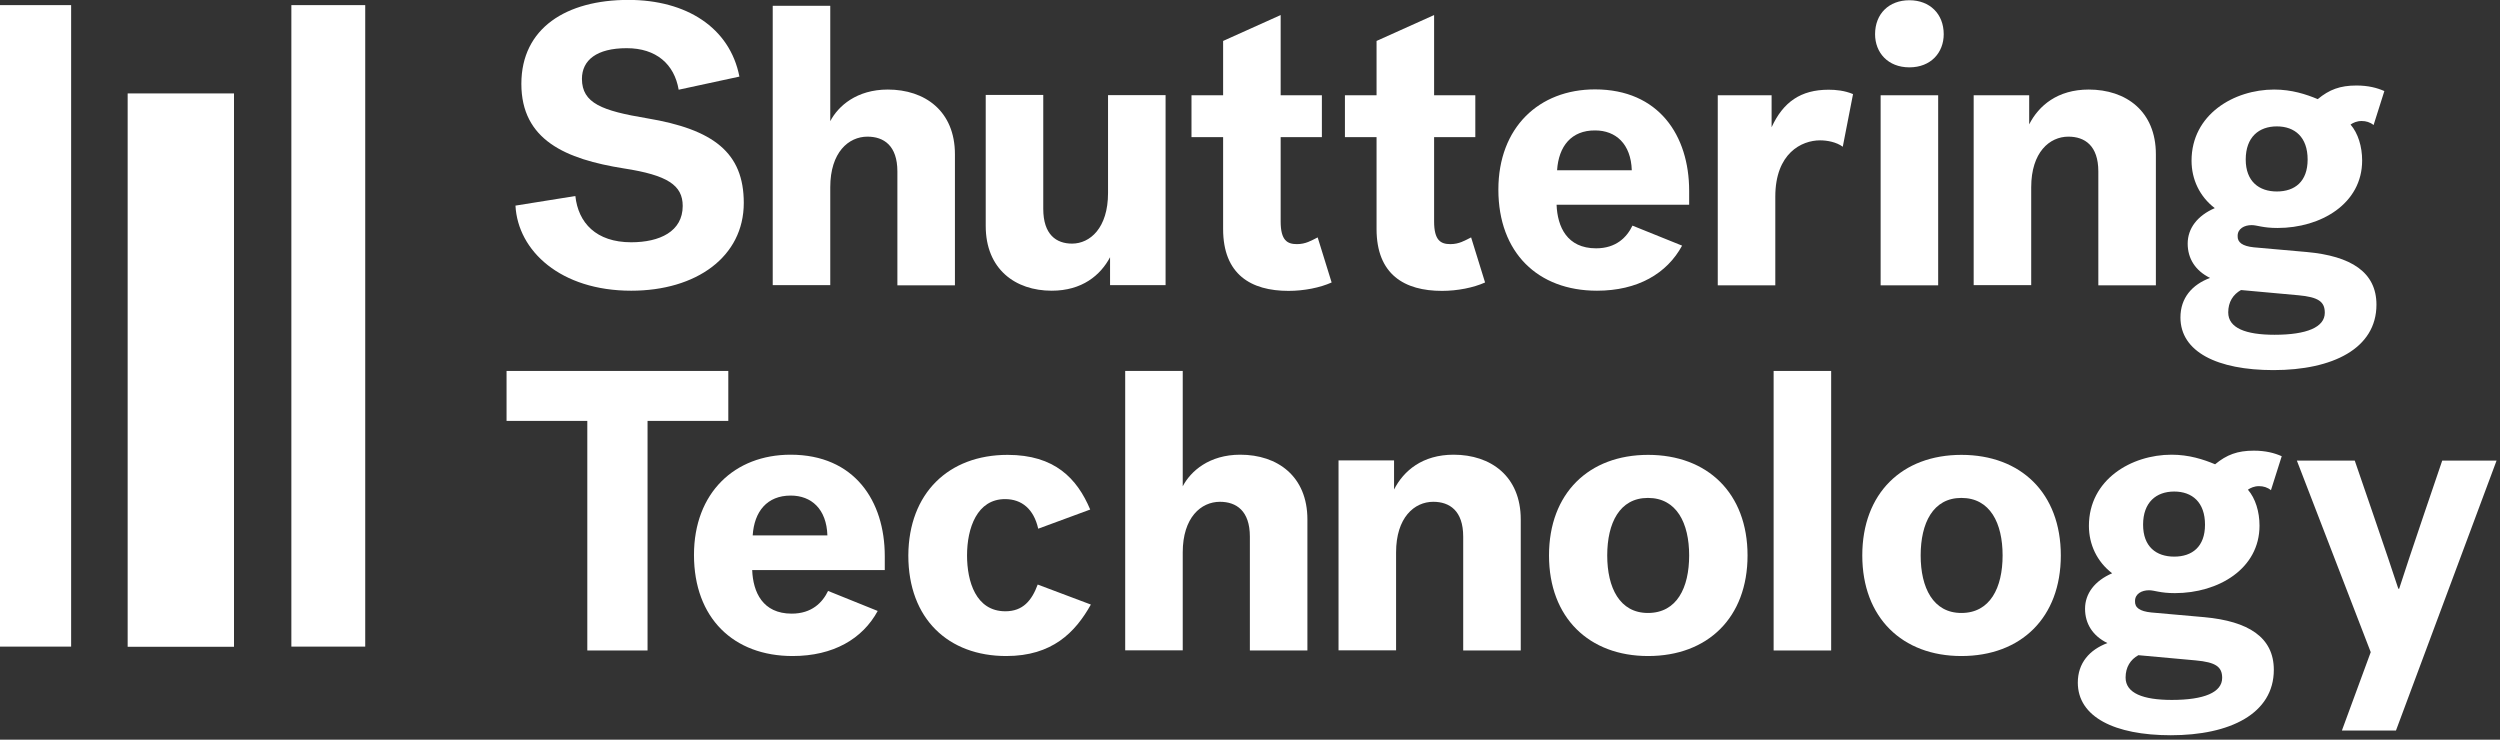 <svg width="267" height="79" viewBox="0 0 267 79" fill="none" xmlns="http://www.w3.org/2000/svg">
<rect x="0" y="0" width="267" height="79" fill="#333333" stroke="none"/>
<g clip-path="url(#clip0_80_2513)">
<path d="M69.122 12.636C76.202 13.822 79.436 16.3 79.436 21.672C79.436 27.42 74.369 31.048 67.415 31.048C59.868 31.048 55.304 26.791 55.052 21.959L61.449 20.935C61.755 23.791 63.659 25.875 67.415 25.875C70.452 25.875 72.913 24.725 72.913 21.995C72.913 19.785 71.296 18.708 66.642 17.989C60.407 17.001 55.681 14.953 55.681 8.954C55.681 2.99 60.497 -0.01 67.109 -0.01C73.291 -0.01 77.945 2.936 78.969 8.181L72.482 9.582C72.015 6.852 70.092 5.146 66.93 5.146C63.731 5.146 62.15 6.421 62.15 8.433C62.168 11.019 64.27 11.828 69.122 12.636Z" fill="white"/>
<path d="M82.527 0.619H88.672V12.941C89.516 11.325 91.493 9.564 94.817 9.564C98.788 9.564 101.987 11.864 101.987 16.48V30.473H95.841V18.312C95.841 15.546 94.386 14.594 92.643 14.594C90.63 14.594 88.672 16.265 88.672 20.001V30.455H82.527V0.619Z" fill="white"/>
<path d="M124.484 30.455H118.554V27.474C117.53 29.396 115.571 31.048 112.319 31.048C108.438 31.048 105.275 28.749 105.275 24.132V10.139H111.42V22.3C111.42 25.067 112.822 26.018 114.493 26.018C116.416 26.018 118.338 24.348 118.338 20.612V10.157H124.484V30.455Z" fill="white"/>
<path d="M142.219 30.168C140.979 30.725 139.272 31.066 137.619 31.066C133.612 31.066 130.629 29.324 130.629 24.456V14.648H127.251V10.175H130.629V4.373L136.774 1.607V10.175H141.177V14.648H136.774V23.647C136.774 25.695 137.493 26.072 138.517 26.072C139.452 26.072 140.045 25.695 140.727 25.354L142.219 30.168Z" fill="white"/>
<path d="M158.606 30.168C157.366 30.725 155.659 31.066 154.006 31.066C149.999 31.066 147.016 29.324 147.016 24.456V14.648H143.638V10.175H147.016V4.373L153.162 1.607V10.175H157.564V14.648H153.162V23.647C153.162 25.695 153.88 26.072 154.905 26.072C155.839 26.072 156.432 25.695 157.115 25.354L158.606 30.168Z" fill="white"/>
<path d="M179.648 26.234C178.03 29.216 174.904 31.048 170.555 31.048C164.248 31.048 160.026 26.988 160.026 20.252C160.026 13.606 164.374 9.547 170.34 9.547C177.168 9.547 180.402 14.486 180.402 20.378V21.869H166.243C166.333 24.222 167.357 26.521 170.466 26.521C172.604 26.521 173.754 25.336 174.347 24.096L179.648 26.234ZM166.297 18.187H174.275C174.185 15.367 172.568 13.93 170.358 13.93C167.824 13.912 166.459 15.618 166.297 18.187Z" fill="white"/>
<path d="M196.808 15.672C196.125 15.169 195.137 14.989 194.382 14.989C192.423 14.989 189.602 16.354 189.602 21.007V30.473H183.457V10.175H189.207V13.588C190.447 10.894 192.316 9.582 195.298 9.582C196.071 9.582 197.005 9.672 197.904 10.049L196.808 15.672Z" fill="white"/>
<path d="M203.923 0.026C206.098 0.026 207.589 1.481 207.589 3.655C207.589 5.613 206.223 7.193 203.923 7.193C201.623 7.193 200.258 5.613 200.258 3.655C200.258 1.463 201.749 0.026 203.923 0.026ZM200.851 10.175H206.996V30.473H200.851V10.175Z" fill="white"/>
<path d="M210.788 10.175H216.717V13.283C217.741 11.271 219.754 9.564 223.078 9.564C227.049 9.564 230.248 11.864 230.248 16.48V30.473H224.102V18.312C224.102 15.546 222.647 14.594 220.904 14.594C218.891 14.594 216.933 16.265 216.933 20.001V30.455H210.788V10.175Z" fill="white"/>
<path d="M240.705 26.414L246.384 26.917C251.073 27.348 253.805 29.054 253.805 32.539C253.805 37.227 249.115 39.527 242.808 39.527C236.788 39.527 232.871 37.569 232.871 33.904C232.871 31.82 234.111 30.401 236.034 29.683C234.452 28.91 233.644 27.599 233.644 26.018C233.644 24.402 234.668 23.037 236.537 22.228C234.92 20.989 234.057 19.157 234.057 17.163C234.057 12.223 238.585 9.564 242.88 9.564C244.748 9.564 246.294 10.067 247.534 10.588C248.773 9.564 249.923 9.133 251.666 9.133C252.942 9.133 253.877 9.385 254.649 9.726L253.499 13.355C253.122 13.049 252.691 12.924 252.223 12.924C251.72 12.924 251.325 13.103 251.038 13.301C251.846 14.235 252.277 15.654 252.277 17.145C252.277 21.743 247.893 24.348 243.239 24.348C241.658 24.348 241.065 24.043 240.472 24.043C239.699 24.043 238.98 24.42 238.98 25.192C238.945 25.893 239.502 26.288 240.705 26.414ZM239.34 30.976C238.495 31.443 237.974 32.252 237.974 33.365C237.974 35.036 239.843 35.754 242.916 35.754C246.366 35.754 248.288 34.946 248.288 33.401C248.288 32.216 247.605 31.731 245.467 31.533L239.34 30.976ZM243.167 20.45C245.09 20.45 246.455 19.39 246.455 17.037C246.455 14.648 245.09 13.498 243.167 13.498C241.245 13.498 239.843 14.648 239.843 17.037C239.843 19.372 241.263 20.45 243.167 20.45Z" fill="white"/>
<path d="M54.118 39.617H77.783V44.952H69.158V69.471H62.725V44.952H54.1V39.617H54.118Z" fill="white"/>
<path d="M93.739 65.25C92.122 68.231 88.995 70.064 84.647 70.064C78.34 70.064 74.117 66.004 74.117 59.268C74.117 52.622 78.466 48.562 84.431 48.562C91.259 48.562 94.494 53.502 94.494 59.394V60.885H80.334C80.424 63.238 81.448 65.537 84.557 65.537C86.695 65.537 87.845 64.352 88.438 63.112L93.739 65.25ZM80.388 57.184H88.366C88.277 54.364 86.659 52.927 84.449 52.927C81.916 52.927 80.55 54.633 80.388 57.184Z" fill="white"/>
<path d="M107.611 48.58C112.642 48.58 115.032 51.095 116.434 54.418L110.881 56.466C110.414 54.382 109.138 53.304 107.341 53.304C104.359 53.304 103.28 56.376 103.28 59.322C103.28 62.088 104.215 65.285 107.377 65.285C109.246 65.285 110.198 64.136 110.827 62.429L116.505 64.567C114.834 67.549 112.373 70.064 107.467 70.064C101.286 70.064 97.009 66.094 97.009 59.322C97.045 52.675 101.304 48.58 107.611 48.58Z" fill="white"/>
<path d="M120.171 39.617H126.316V51.939C127.161 50.322 129.137 48.562 132.462 48.562C136.433 48.562 139.631 50.861 139.631 55.478V69.471H133.486V57.31C133.486 54.544 132.03 53.592 130.287 53.592C128.275 53.592 126.316 55.262 126.316 58.998V69.453H120.171V39.617Z" fill="white"/>
<path d="M142.955 49.173H148.885V52.28C149.909 50.269 151.922 48.562 155.246 48.562C159.217 48.562 162.416 50.861 162.416 55.478V69.471H156.27V57.31C156.27 54.544 154.815 53.592 153.072 53.592C151.059 53.592 149.101 55.262 149.101 58.998V69.453H142.955V49.173Z" fill="white"/>
<path d="M186.638 59.322C186.638 65.968 182.379 70.064 176.018 70.064C169.711 70.064 165.434 65.968 165.434 59.322C165.434 52.675 169.693 48.58 176.018 48.58C182.361 48.58 186.638 52.675 186.638 59.322ZM180.402 59.322C180.402 55.873 179.073 53.178 176 53.178C172.963 53.178 171.652 55.873 171.652 59.322C171.652 62.771 172.981 65.465 176 65.465C179.091 65.465 180.402 62.771 180.402 59.322Z" fill="white"/>
<path d="M189.423 39.617H195.568V69.471H189.423V39.617Z" fill="white"/>
<path d="M220.095 59.322C220.095 65.968 215.837 70.064 209.476 70.064C203.169 70.064 198.892 65.968 198.892 59.322C198.892 52.675 203.151 48.58 209.476 48.58C215.837 48.58 220.095 52.675 220.095 59.322ZM213.878 59.322C213.878 55.873 212.548 53.178 209.476 53.178C206.439 53.178 205.127 55.873 205.127 59.322C205.127 62.771 206.457 65.465 209.476 65.465C212.548 65.465 213.878 62.771 213.878 59.322Z" fill="white"/>
<path d="M229.745 65.411L235.423 65.914C240.113 66.345 242.844 68.052 242.844 71.537C242.844 76.225 238.154 78.524 231.847 78.524C225.827 78.524 221.91 76.566 221.91 72.902C221.91 70.818 223.15 69.399 225.073 68.68C223.491 67.908 222.683 66.597 222.683 65.016C222.683 63.399 223.707 62.034 225.576 61.226C223.959 59.986 223.096 58.154 223.096 56.16C223.096 51.221 227.624 48.562 231.919 48.562C233.788 48.562 235.333 49.065 236.573 49.586C237.813 48.562 238.963 48.131 240.705 48.131C241.981 48.131 242.916 48.382 243.688 48.724L242.538 52.352C242.161 52.047 241.73 51.921 241.263 51.921C240.759 51.921 240.364 52.101 240.077 52.298C240.885 53.232 241.316 54.651 241.316 56.142C241.316 60.741 236.932 63.346 232.278 63.346C230.697 63.346 230.104 63.04 229.511 63.04C228.738 63.04 228.02 63.417 228.02 64.19C227.984 64.908 228.541 65.285 229.745 65.411ZM228.379 69.974C227.534 70.441 227.013 71.249 227.013 72.363C227.013 74.034 228.882 74.752 231.955 74.752C235.405 74.752 237.327 73.944 237.327 72.399C237.327 71.213 236.645 70.728 234.506 70.531L228.379 69.974ZM232.206 59.447C234.129 59.447 235.495 58.388 235.495 56.035C235.495 53.645 234.129 52.496 232.206 52.496C230.284 52.496 228.882 53.645 228.882 56.035C228.882 58.388 230.284 59.447 232.206 59.447Z" fill="white"/>
<path d="M250.121 78.003L253.194 69.65L245.305 49.191H251.487C251.487 49.191 255.278 60.184 256.141 62.879H256.23C257.075 60.184 260.83 49.191 260.83 49.191H266.634L255.889 78.021H250.121V78.003Z" fill="white"/>
<path d="M39.006 0.547H31.118V69.058H39.006V0.547Z" fill="white"/>
<path d="M7.597 0.547H-0.291V69.058H7.597V0.547Z" fill="white"/>
<path d="M24.991 9.978H13.634V69.076H24.991V9.978Z" fill="white"/>
</g>
<defs>
<clipPath id="clip0_80_2513">
<rect width="267" height="79" fill="white"/>
</clipPath>
</defs>
</svg>
